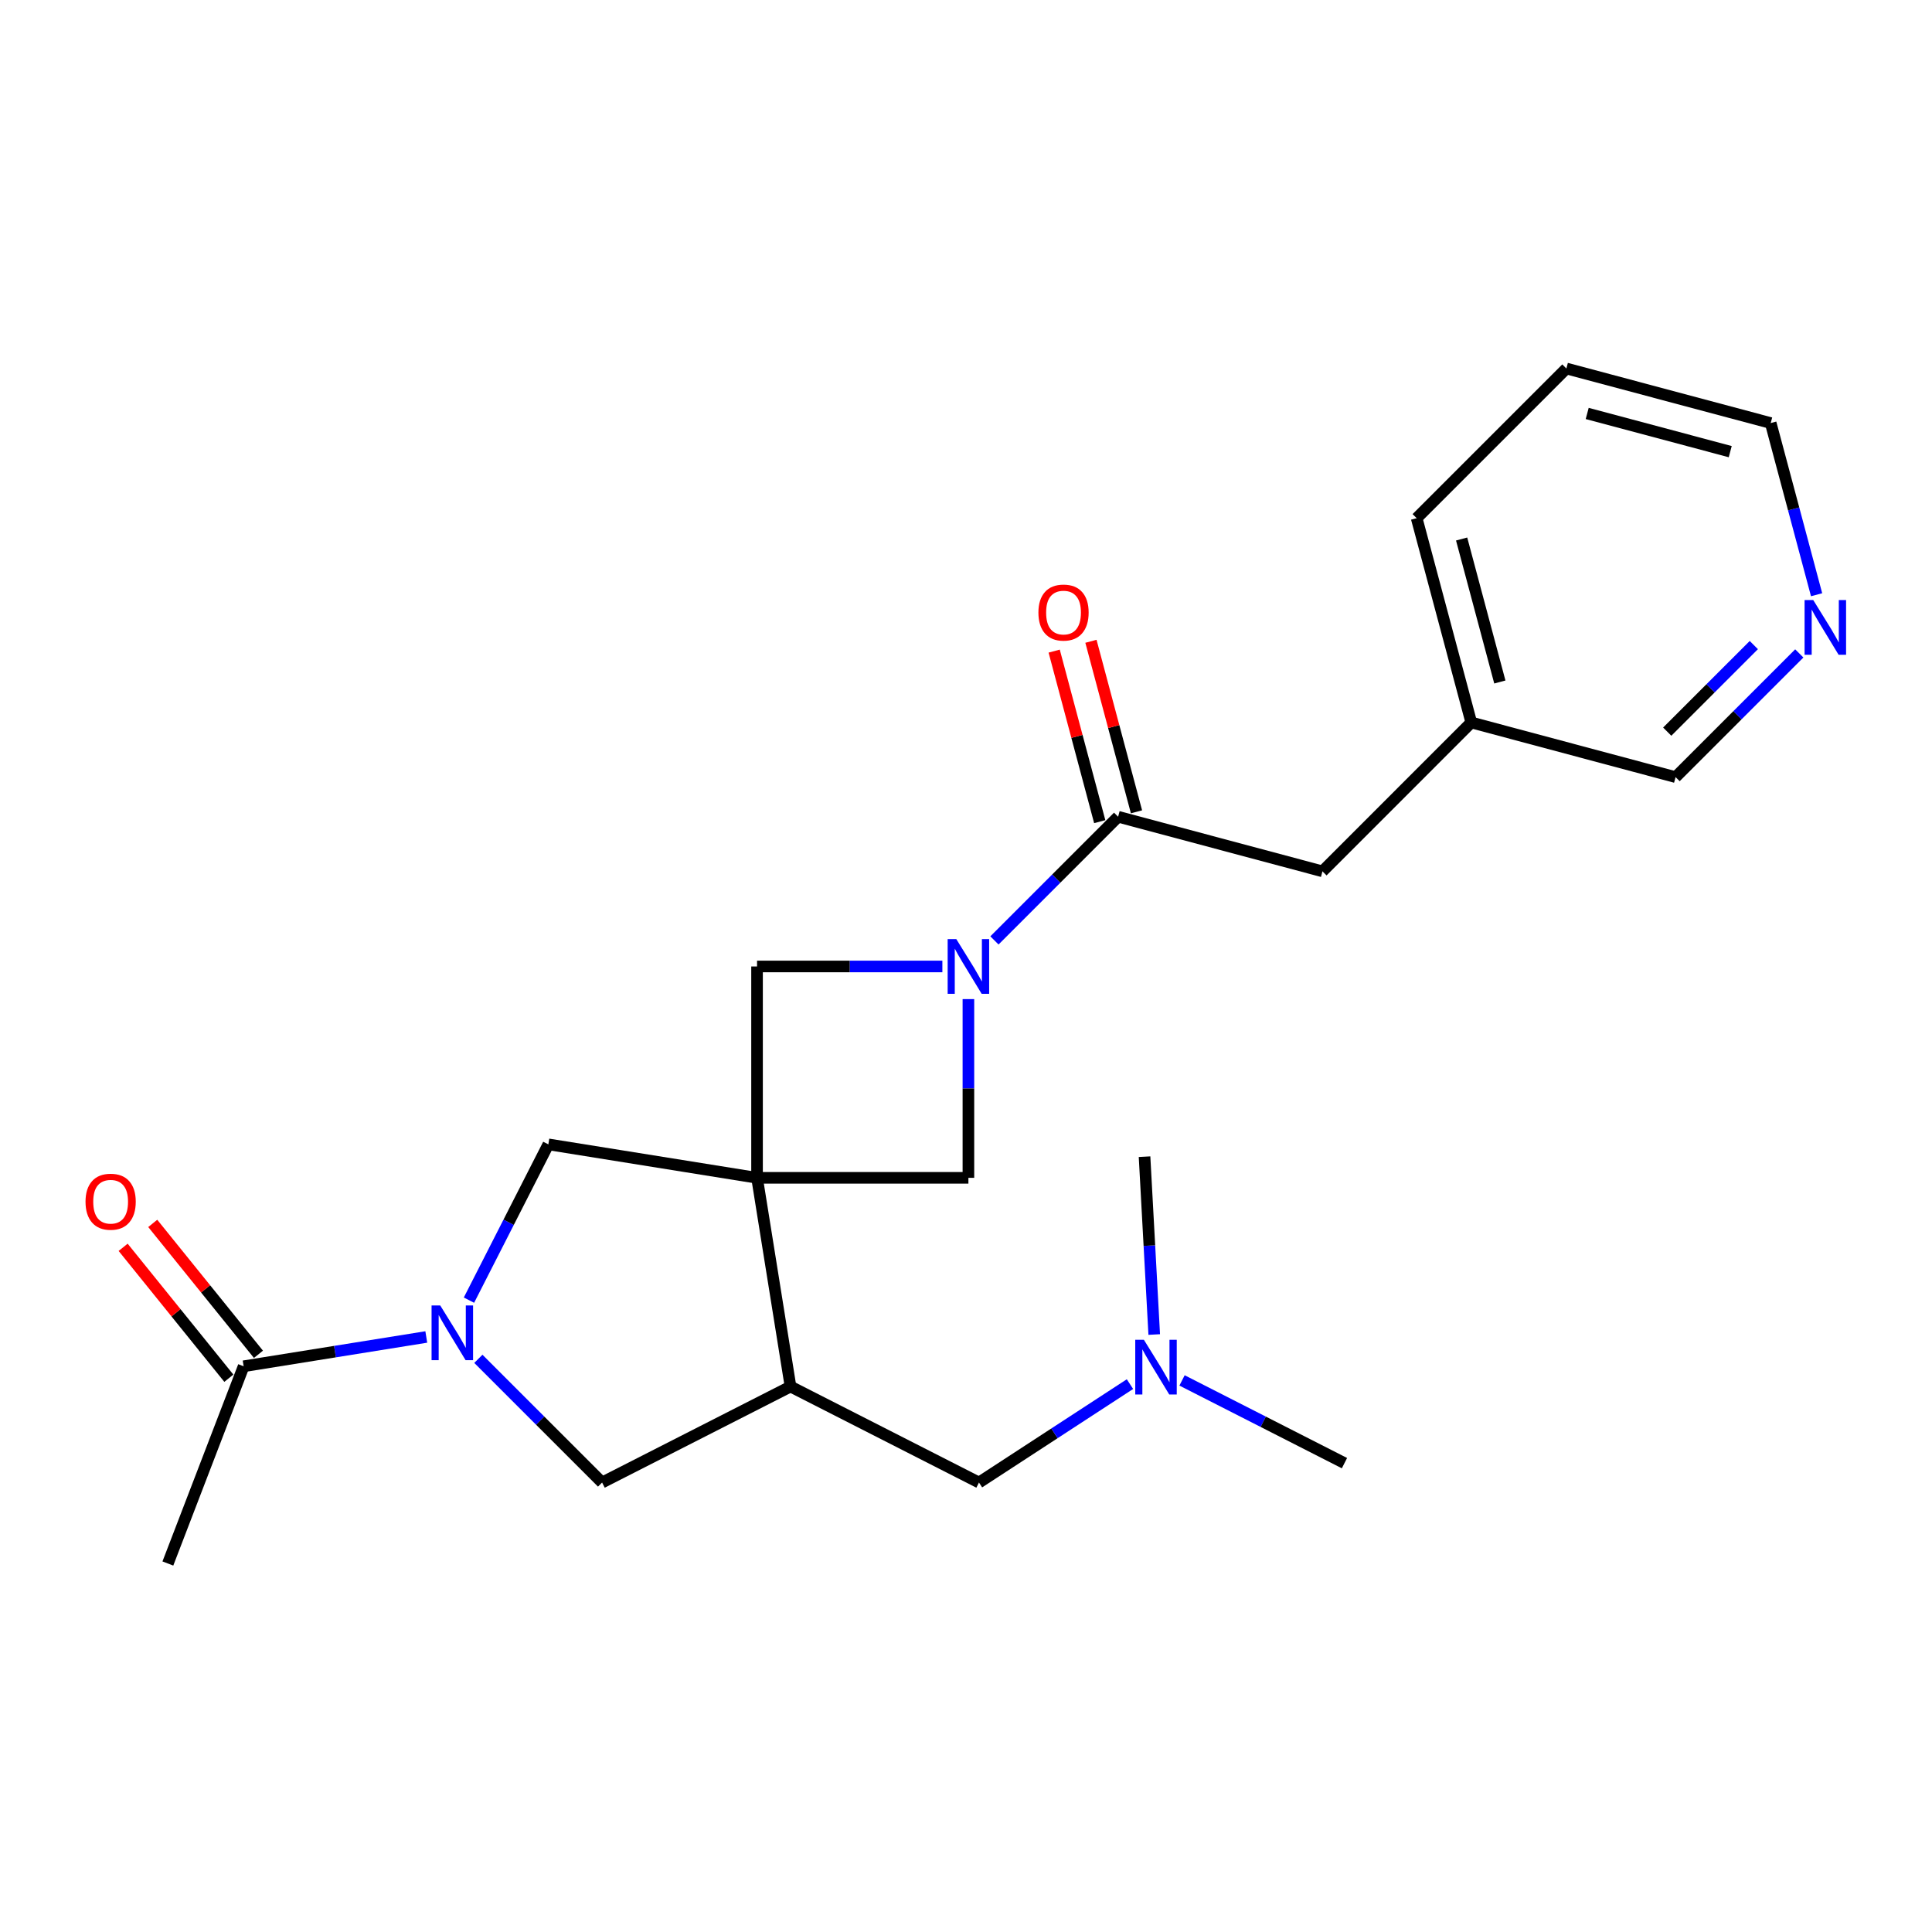 <?xml version='1.0' encoding='iso-8859-1'?>
<svg version='1.1' baseProfile='full'
              xmlns='http://www.w3.org/2000/svg'
                      xmlns:rdkit='http://www.rdkit.org/xml'
                      xmlns:xlink='http://www.w3.org/1999/xlink'
                  xml:space='preserve'
width='1000px' height='1000px' viewBox='0 0 1000 1000'>
<!-- END OF HEADER -->
<rect style='opacity:1.0;fill:#FFFFFF;stroke:none' width='1000' height='1000' x='0' y='0'> </rect>
<path class='bond-2' d='M 391.846,609.641 L 409.169,717.673' style='fill:none;fill-rule:evenodd;stroke:#000000;stroke-width:6px;stroke-linecap:butt;stroke-linejoin:miter;stroke-opacity:1' />
<path class='bond-4' d='M 391.846,609.641 L 283.825,592.317' style='fill:none;fill-rule:evenodd;stroke:#000000;stroke-width:6px;stroke-linecap:butt;stroke-linejoin:miter;stroke-opacity:1' />
<path class='bond-5' d='M 391.846,609.641 L 391.846,500.241' style='fill:none;fill-rule:evenodd;stroke:#000000;stroke-width:6px;stroke-linecap:butt;stroke-linejoin:miter;stroke-opacity:1' />
<path class='bond-6' d='M 391.846,609.641 L 501.246,609.641' style='fill:none;fill-rule:evenodd;stroke:#000000;stroke-width:6px;stroke-linecap:butt;stroke-linejoin:miter;stroke-opacity:1' />
<path class='bond-0' d='M 501.246,517.136 L 501.246,563.388' style='fill:none;fill-rule:evenodd;stroke:#0000FF;stroke-width:6px;stroke-linecap:butt;stroke-linejoin:miter;stroke-opacity:1' />
<path class='bond-0' d='M 501.246,563.388 L 501.246,609.641' style='fill:none;fill-rule:evenodd;stroke:#000000;stroke-width:6px;stroke-linecap:butt;stroke-linejoin:miter;stroke-opacity:1' />
<path class='bond-3' d='M 514.725,486.759 L 546.73,454.75' style='fill:none;fill-rule:evenodd;stroke:#0000FF;stroke-width:6px;stroke-linecap:butt;stroke-linejoin:miter;stroke-opacity:1' />
<path class='bond-3' d='M 546.73,454.75 L 578.735,422.741' style='fill:none;fill-rule:evenodd;stroke:#000000;stroke-width:6px;stroke-linecap:butt;stroke-linejoin:miter;stroke-opacity:1' />
<path class='bond-23' d='M 487.771,500.241 L 439.808,500.241' style='fill:none;fill-rule:evenodd;stroke:#0000FF;stroke-width:6px;stroke-linecap:butt;stroke-linejoin:miter;stroke-opacity:1' />
<path class='bond-23' d='M 439.808,500.241 L 391.846,500.241' style='fill:none;fill-rule:evenodd;stroke:#000000;stroke-width:6px;stroke-linecap:butt;stroke-linejoin:miter;stroke-opacity:1' />
<path class='bond-1' d='M 242.731,672.958 L 263.278,632.638' style='fill:none;fill-rule:evenodd;stroke:#0000FF;stroke-width:6px;stroke-linecap:butt;stroke-linejoin:miter;stroke-opacity:1' />
<path class='bond-1' d='M 263.278,632.638 L 283.825,592.317' style='fill:none;fill-rule:evenodd;stroke:#000000;stroke-width:6px;stroke-linecap:butt;stroke-linejoin:miter;stroke-opacity:1' />
<path class='bond-7' d='M 220.646,692.016 L 173.378,699.597' style='fill:none;fill-rule:evenodd;stroke:#0000FF;stroke-width:6px;stroke-linecap:butt;stroke-linejoin:miter;stroke-opacity:1' />
<path class='bond-7' d='M 173.378,699.597 L 126.11,707.178' style='fill:none;fill-rule:evenodd;stroke:#000000;stroke-width:6px;stroke-linecap:butt;stroke-linejoin:miter;stroke-opacity:1' />
<path class='bond-24' d='M 247.601,703.331 L 279.622,735.343' style='fill:none;fill-rule:evenodd;stroke:#0000FF;stroke-width:6px;stroke-linecap:butt;stroke-linejoin:miter;stroke-opacity:1' />
<path class='bond-24' d='M 279.622,735.343 L 311.643,767.355' style='fill:none;fill-rule:evenodd;stroke:#000000;stroke-width:6px;stroke-linecap:butt;stroke-linejoin:miter;stroke-opacity:1' />
<path class='bond-8' d='M 409.169,717.673 L 311.643,767.355' style='fill:none;fill-rule:evenodd;stroke:#000000;stroke-width:6px;stroke-linecap:butt;stroke-linejoin:miter;stroke-opacity:1' />
<path class='bond-9' d='M 409.169,717.673 L 506.717,767.355' style='fill:none;fill-rule:evenodd;stroke:#000000;stroke-width:6px;stroke-linecap:butt;stroke-linejoin:miter;stroke-opacity:1' />
<path class='bond-10' d='M 578.735,422.741 L 684.502,451.007' style='fill:none;fill-rule:evenodd;stroke:#000000;stroke-width:6px;stroke-linecap:butt;stroke-linejoin:miter;stroke-opacity:1' />
<path class='bond-11' d='M 588.25,420.199 L 576.459,376.064' style='fill:none;fill-rule:evenodd;stroke:#000000;stroke-width:6px;stroke-linecap:butt;stroke-linejoin:miter;stroke-opacity:1' />
<path class='bond-11' d='M 576.459,376.064 L 564.669,331.929' style='fill:none;fill-rule:evenodd;stroke:#FF0000;stroke-width:6px;stroke-linecap:butt;stroke-linejoin:miter;stroke-opacity:1' />
<path class='bond-11' d='M 569.22,425.283 L 557.429,381.148' style='fill:none;fill-rule:evenodd;stroke:#000000;stroke-width:6px;stroke-linecap:butt;stroke-linejoin:miter;stroke-opacity:1' />
<path class='bond-11' d='M 557.429,381.148 L 545.638,337.013' style='fill:none;fill-rule:evenodd;stroke:#FF0000;stroke-width:6px;stroke-linecap:butt;stroke-linejoin:miter;stroke-opacity:1' />
<path class='bond-12' d='M 133.773,700.991 L 106.416,667.111' style='fill:none;fill-rule:evenodd;stroke:#000000;stroke-width:6px;stroke-linecap:butt;stroke-linejoin:miter;stroke-opacity:1' />
<path class='bond-12' d='M 106.416,667.111 L 79.059,633.231' style='fill:none;fill-rule:evenodd;stroke:#FF0000;stroke-width:6px;stroke-linecap:butt;stroke-linejoin:miter;stroke-opacity:1' />
<path class='bond-12' d='M 118.448,713.365 L 91.091,679.486' style='fill:none;fill-rule:evenodd;stroke:#000000;stroke-width:6px;stroke-linecap:butt;stroke-linejoin:miter;stroke-opacity:1' />
<path class='bond-12' d='M 91.091,679.486 L 63.734,645.606' style='fill:none;fill-rule:evenodd;stroke:#FF0000;stroke-width:6px;stroke-linecap:butt;stroke-linejoin:miter;stroke-opacity:1' />
<path class='bond-16' d='M 126.11,707.178 L 86.89,809.268' style='fill:none;fill-rule:evenodd;stroke:#000000;stroke-width:6px;stroke-linecap:butt;stroke-linejoin:miter;stroke-opacity:1' />
<path class='bond-14' d='M 506.717,767.355 L 545.794,741.887' style='fill:none;fill-rule:evenodd;stroke:#000000;stroke-width:6px;stroke-linecap:butt;stroke-linejoin:miter;stroke-opacity:1' />
<path class='bond-14' d='M 545.794,741.887 L 584.871,716.419' style='fill:none;fill-rule:evenodd;stroke:#0000FF;stroke-width:6px;stroke-linecap:butt;stroke-linejoin:miter;stroke-opacity:1' />
<path class='bond-15' d='M 684.502,451.007 L 761.531,373.955' style='fill:none;fill-rule:evenodd;stroke:#000000;stroke-width:6px;stroke-linecap:butt;stroke-linejoin:miter;stroke-opacity:1' />
<path class='bond-13' d='M 931.307,338.211 L 899.291,370.222' style='fill:none;fill-rule:evenodd;stroke:#0000FF;stroke-width:6px;stroke-linecap:butt;stroke-linejoin:miter;stroke-opacity:1' />
<path class='bond-13' d='M 899.291,370.222 L 867.276,402.233' style='fill:none;fill-rule:evenodd;stroke:#000000;stroke-width:6px;stroke-linecap:butt;stroke-linejoin:miter;stroke-opacity:1' />
<path class='bond-13' d='M 907.775,333.885 L 885.364,356.292' style='fill:none;fill-rule:evenodd;stroke:#0000FF;stroke-width:6px;stroke-linecap:butt;stroke-linejoin:miter;stroke-opacity:1' />
<path class='bond-13' d='M 885.364,356.292 L 862.953,378.7' style='fill:none;fill-rule:evenodd;stroke:#000000;stroke-width:6px;stroke-linecap:butt;stroke-linejoin:miter;stroke-opacity:1' />
<path class='bond-25' d='M 940.269,307.836 L 928.39,263.406' style='fill:none;fill-rule:evenodd;stroke:#0000FF;stroke-width:6px;stroke-linecap:butt;stroke-linejoin:miter;stroke-opacity:1' />
<path class='bond-25' d='M 928.39,263.406 L 916.51,218.977' style='fill:none;fill-rule:evenodd;stroke:#000000;stroke-width:6px;stroke-linecap:butt;stroke-linejoin:miter;stroke-opacity:1' />
<path class='bond-19' d='M 611.822,714.501 L 653.858,735.911' style='fill:none;fill-rule:evenodd;stroke:#0000FF;stroke-width:6px;stroke-linecap:butt;stroke-linejoin:miter;stroke-opacity:1' />
<path class='bond-19' d='M 653.858,735.911 L 695.893,757.32' style='fill:none;fill-rule:evenodd;stroke:#000000;stroke-width:6px;stroke-linecap:butt;stroke-linejoin:miter;stroke-opacity:1' />
<path class='bond-20' d='M 597.426,690.75 L 594.92,644.724' style='fill:none;fill-rule:evenodd;stroke:#0000FF;stroke-width:6px;stroke-linecap:butt;stroke-linejoin:miter;stroke-opacity:1' />
<path class='bond-20' d='M 594.92,644.724 L 592.414,598.697' style='fill:none;fill-rule:evenodd;stroke:#000000;stroke-width:6px;stroke-linecap:butt;stroke-linejoin:miter;stroke-opacity:1' />
<path class='bond-17' d='M 761.531,373.955 L 867.276,402.233' style='fill:none;fill-rule:evenodd;stroke:#000000;stroke-width:6px;stroke-linecap:butt;stroke-linejoin:miter;stroke-opacity:1' />
<path class='bond-21' d='M 761.531,373.955 L 733.265,268.211' style='fill:none;fill-rule:evenodd;stroke:#000000;stroke-width:6px;stroke-linecap:butt;stroke-linejoin:miter;stroke-opacity:1' />
<path class='bond-21' d='M 776.321,353.007 L 756.534,278.986' style='fill:none;fill-rule:evenodd;stroke:#000000;stroke-width:6px;stroke-linecap:butt;stroke-linejoin:miter;stroke-opacity:1' />
<path class='bond-18' d='M 916.51,218.977 L 810.754,190.732' style='fill:none;fill-rule:evenodd;stroke:#000000;stroke-width:6px;stroke-linecap:butt;stroke-linejoin:miter;stroke-opacity:1' />
<path class='bond-18' d='M 895.564,233.771 L 821.535,214' style='fill:none;fill-rule:evenodd;stroke:#000000;stroke-width:6px;stroke-linecap:butt;stroke-linejoin:miter;stroke-opacity:1' />
<path class='bond-22' d='M 733.265,268.211 L 810.754,190.732' style='fill:none;fill-rule:evenodd;stroke:#000000;stroke-width:6px;stroke-linecap:butt;stroke-linejoin:miter;stroke-opacity:1' />
<path  class='atom-1' d='M 494.986 486.081
L 504.266 501.081
Q 505.186 502.561, 506.666 505.241
Q 508.146 507.921, 508.226 508.081
L 508.226 486.081
L 511.986 486.081
L 511.986 514.401
L 508.106 514.401
L 498.146 498.001
Q 496.986 496.081, 495.746 493.881
Q 494.546 491.681, 494.186 491.001
L 494.186 514.401
L 490.506 514.401
L 490.506 486.081
L 494.986 486.081
' fill='#0000FF'/>
<path  class='atom-2' d='M 227.86 675.695
L 237.14 690.695
Q 238.06 692.175, 239.54 694.855
Q 241.02 697.535, 241.1 697.695
L 241.1 675.695
L 244.86 675.695
L 244.86 704.015
L 240.98 704.015
L 231.02 687.615
Q 229.86 685.695, 228.62 683.495
Q 227.42 681.295, 227.06 680.615
L 227.06 704.015
L 223.38 704.015
L 223.38 675.695
L 227.86 675.695
' fill='#0000FF'/>
<path  class='atom-12' d='M 537.479 317.054
Q 537.479 310.254, 540.839 306.454
Q 544.199 302.654, 550.479 302.654
Q 556.759 302.654, 560.119 306.454
Q 563.479 310.254, 563.479 317.054
Q 563.479 323.934, 560.079 327.854
Q 556.679 331.734, 550.479 331.734
Q 544.239 331.734, 540.839 327.854
Q 537.479 323.974, 537.479 317.054
M 550.479 328.534
Q 554.799 328.534, 557.119 325.654
Q 559.479 322.734, 559.479 317.054
Q 559.479 311.494, 557.119 308.694
Q 554.799 305.854, 550.479 305.854
Q 546.159 305.854, 543.799 308.654
Q 541.479 311.454, 541.479 317.054
Q 541.479 322.774, 543.799 325.654
Q 546.159 328.534, 550.479 328.534
' fill='#FF0000'/>
<path  class='atom-13' d='M 44.266 621.999
Q 44.266 615.199, 47.626 611.399
Q 50.986 607.599, 57.266 607.599
Q 63.546 607.599, 66.906 611.399
Q 70.266 615.199, 70.266 621.999
Q 70.266 628.879, 66.866 632.799
Q 63.466 636.679, 57.266 636.679
Q 51.026 636.679, 47.626 632.799
Q 44.266 628.919, 44.266 621.999
M 57.266 633.479
Q 61.586 633.479, 63.906 630.599
Q 66.266 627.679, 66.266 621.999
Q 66.266 616.439, 63.906 613.639
Q 61.586 610.799, 57.266 610.799
Q 52.946 610.799, 50.586 613.599
Q 48.266 616.399, 48.266 621.999
Q 48.266 627.719, 50.586 630.599
Q 52.946 633.479, 57.266 633.479
' fill='#FF0000'/>
<path  class='atom-14' d='M 938.527 310.573
L 947.807 325.573
Q 948.727 327.053, 950.207 329.733
Q 951.687 332.413, 951.767 332.573
L 951.767 310.573
L 955.527 310.573
L 955.527 338.893
L 951.647 338.893
L 941.687 322.493
Q 940.527 320.573, 939.287 318.373
Q 938.087 316.173, 937.727 315.493
L 937.727 338.893
L 934.047 338.893
L 934.047 310.573
L 938.527 310.573
' fill='#0000FF'/>
<path  class='atom-15' d='M 592.085 693.478
L 601.365 708.478
Q 602.285 709.958, 603.765 712.638
Q 605.245 715.318, 605.325 715.478
L 605.325 693.478
L 609.085 693.478
L 609.085 721.798
L 605.205 721.798
L 595.245 705.398
Q 594.085 703.478, 592.845 701.278
Q 591.645 699.078, 591.285 698.398
L 591.285 721.798
L 587.605 721.798
L 587.605 693.478
L 592.085 693.478
' fill='#0000FF'/>
</svg>

